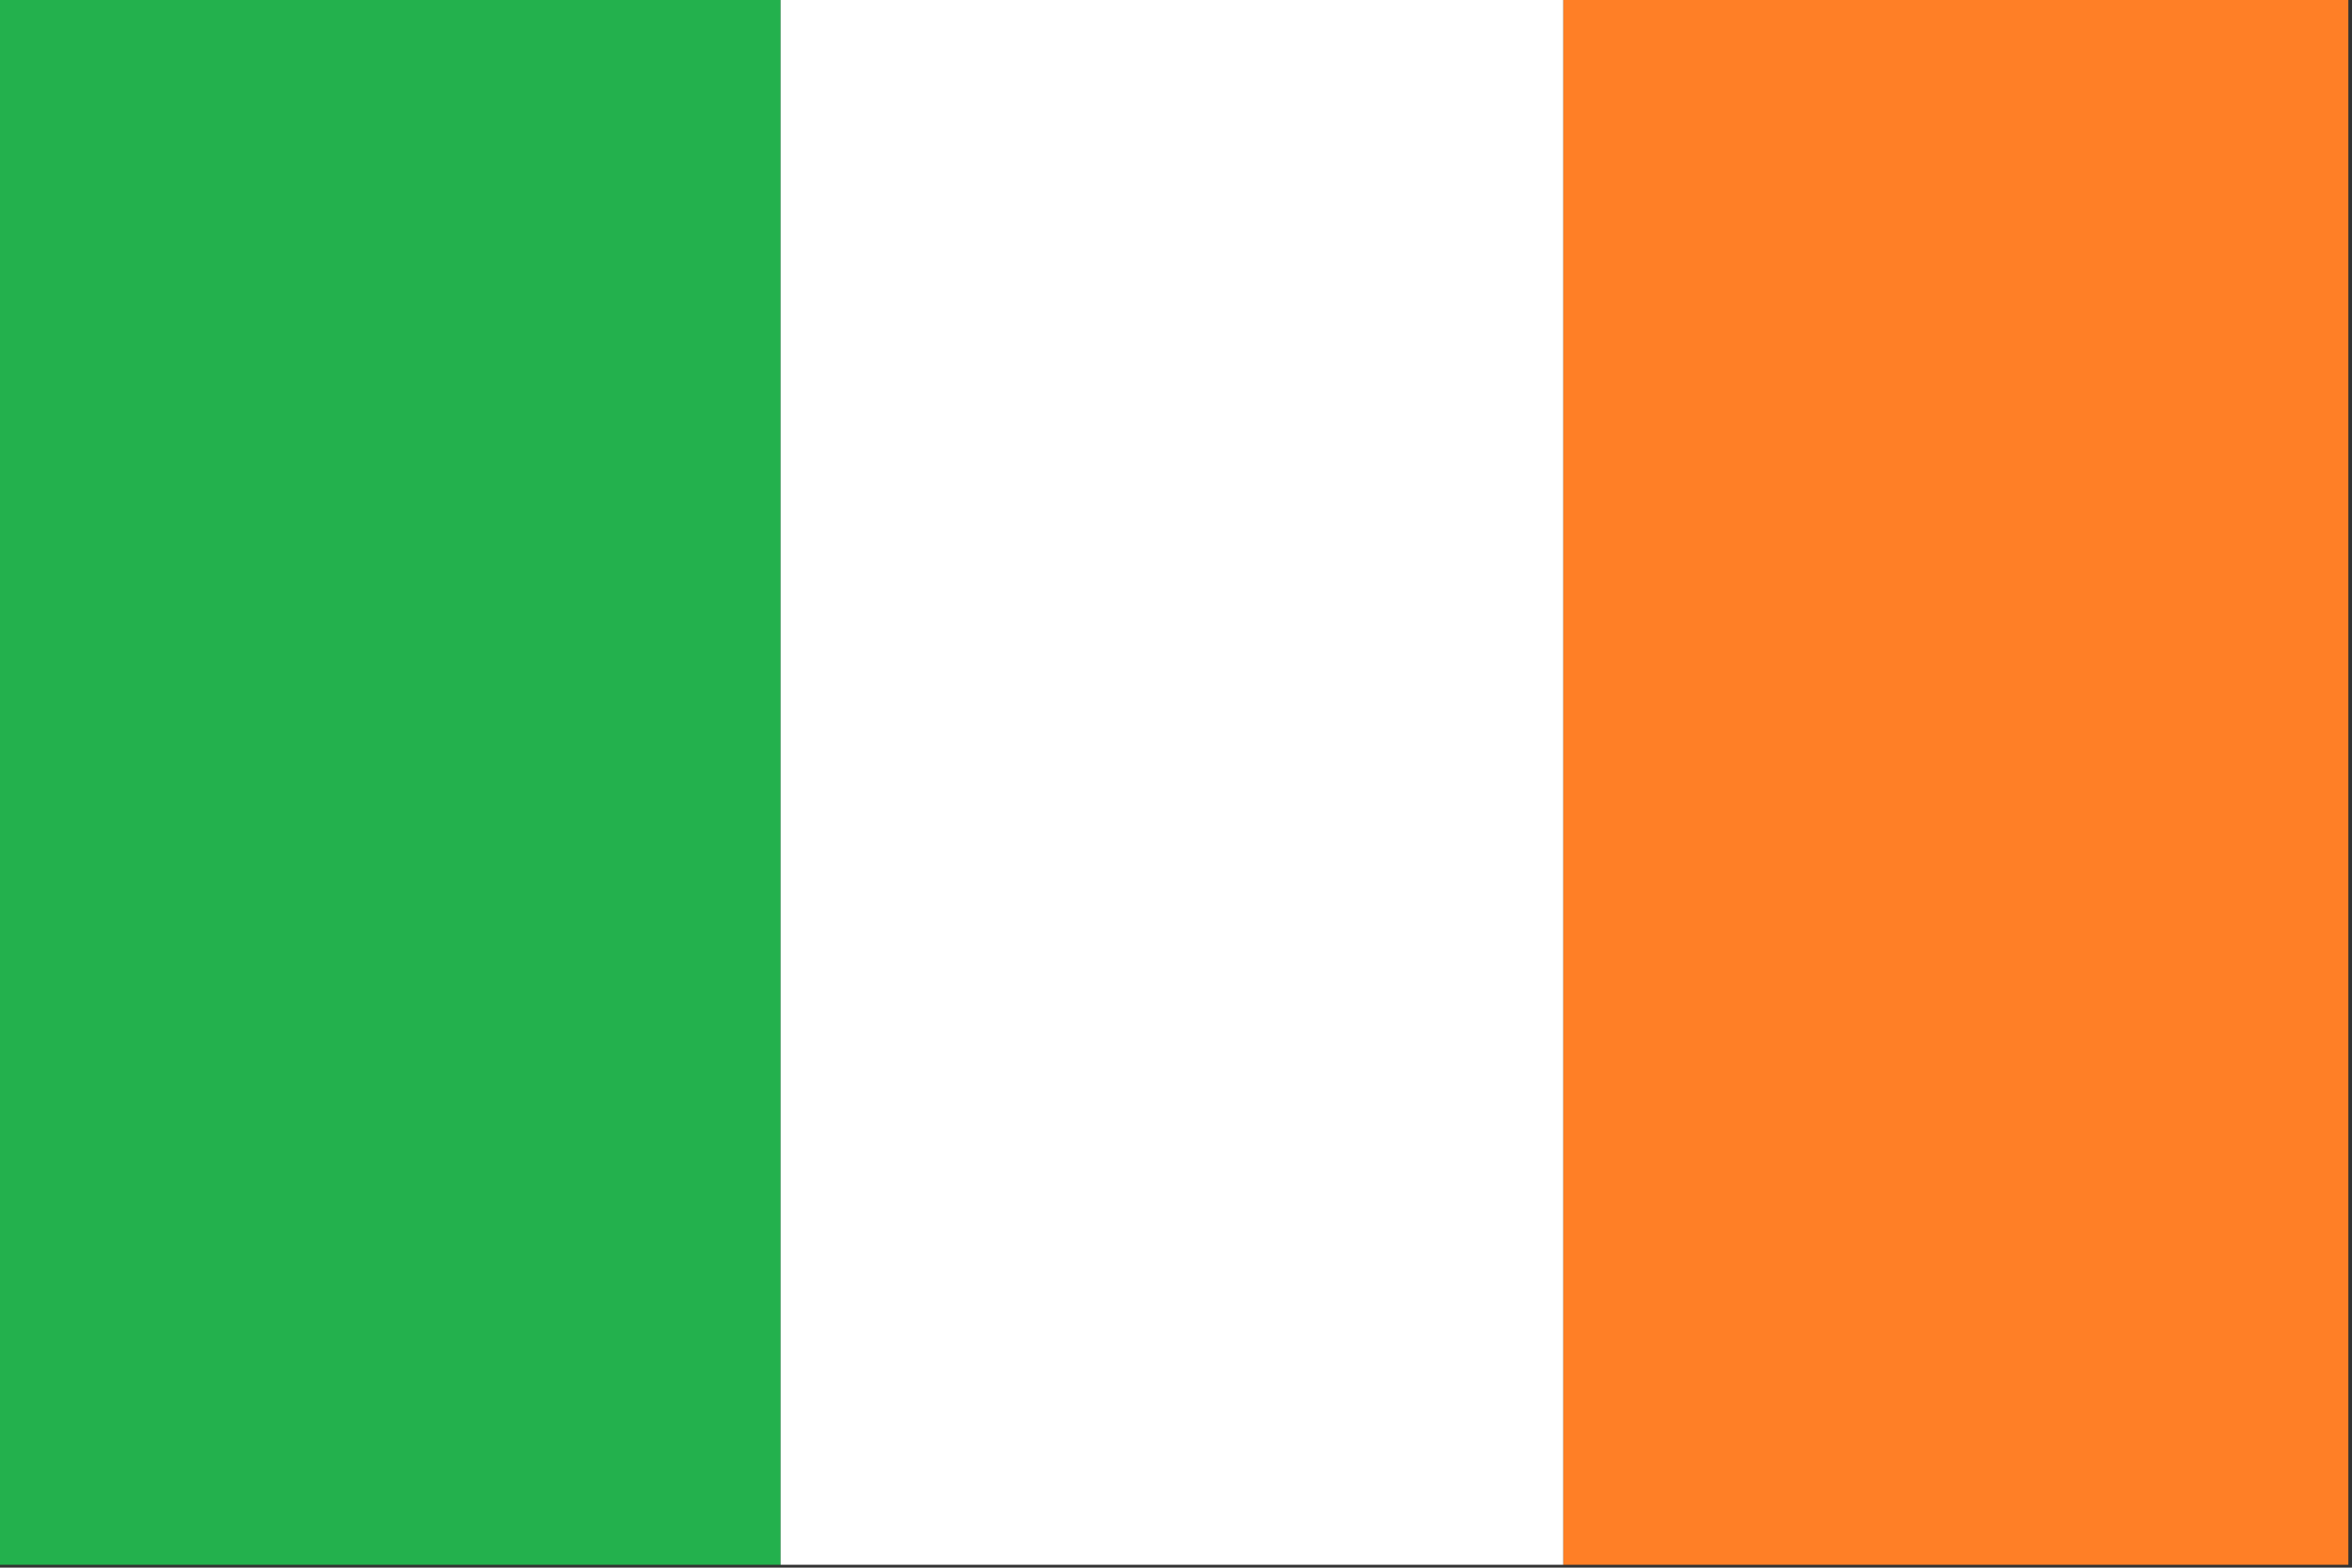<?xml version="1.0" encoding="UTF-8" standalone="no"?>
<!-- Created with Inkscape (http://www.inkscape.org/) -->

<svg
   xmlns:dc="http://purl.org/dc/elements/1.1/"
   xmlns:cc="http://creativecommons.org/ns#"
   xmlns:rdf="http://www.w3.org/1999/02/22-rdf-syntax-ns#"
   xmlns:svg="http://www.w3.org/2000/svg"
   xmlns="http://www.w3.org/2000/svg"
   xmlns:sodipodi="http://sodipodi.sourceforge.net/DTD/sodipodi-0.dtd"
   xmlns:inkscape="http://www.inkscape.org/namespaces/inkscape"
   width="22.874mm"
   height="15.249mm"
   viewBox="0 0 22.874 15.249"
   version="1.1"
   id="svg4132"
   inkscape:version="0.92.5 (2060ec1f9f, 2020-04-08)"
   sodipodi:docname="Bander-Irlanda.svg">
  <rect x="0" y="0" width="22.874" height="15.249" fill="#333333" stroke="none"/>
  <defs
     id="defs4126">
    <clipPath
       clipPathUnits="userSpaceOnUse"
       id="clipPath3070">
      <rect
         style="opacity:0.35;fill:#e6e6e6;fill-opacity:1;stroke:#bcb9bb;stroke-width:0.265;stroke-linecap:round;stroke-miterlimit:4;stroke-dasharray:none;stroke-opacity:1"
         id="rect3072"
         width="15.201"
         height="10.134"
         x="-459.588"
         y="279.725" />
    </clipPath>
  </defs>
  <sodipodi:namedview
     id="base"
     pagecolor="#ffffff"
     bordercolor="#666666"
     borderopacity="1.0"
     inkscape:pageopacity="0.0"
     inkscape:pageshadow="2"
     inkscape:zoom="5.6"
     inkscape:cx="90.564158"
     inkscape:cy="16.012776"
     inkscape:document-units="mm"
     inkscape:current-layer="layer1"
     showgrid="false"
     fit-margin-top="0"
     fit-margin-left="0"
     fit-margin-right="0"
     fit-margin-bottom="0"
     inkscape:window-width="1848"
     inkscape:window-height="1016"
     inkscape:window-x="72"
     inkscape:window-y="27"
     inkscape:window-maximized="1" />
  <g
     inkscape:label="Capa 1"
     inkscape:groupmode="layer"
     id="layer1"
     transform="translate(137.681,-95.851)">
    <g
       id="g158"
       transform="matrix(1.167,0,0,1.164,-26.042,-35.244)">
      <rect
         style="fill:#23b14d;fill-opacity:1;stroke-width:0.265"
         y="112.603"
         x="-95.702"
         height="13.098"
         width="6.544"
         id="rect149" />
      <rect
         id="rect151"
         width="6.544"
         height="13.098"
         x="-82.637"
         y="112.603"
         style="fill:#ff7f26;fill-opacity:1;stroke-width:0.265" />
      <rect
         style="fill:#ffffff;fill-opacity:1;stroke-width:0.264"
         y="112.603"
         x="-89.158"
         height="13.098"
         width="6.522"
         id="rect153" />
    </g>
  </g>
</svg>
